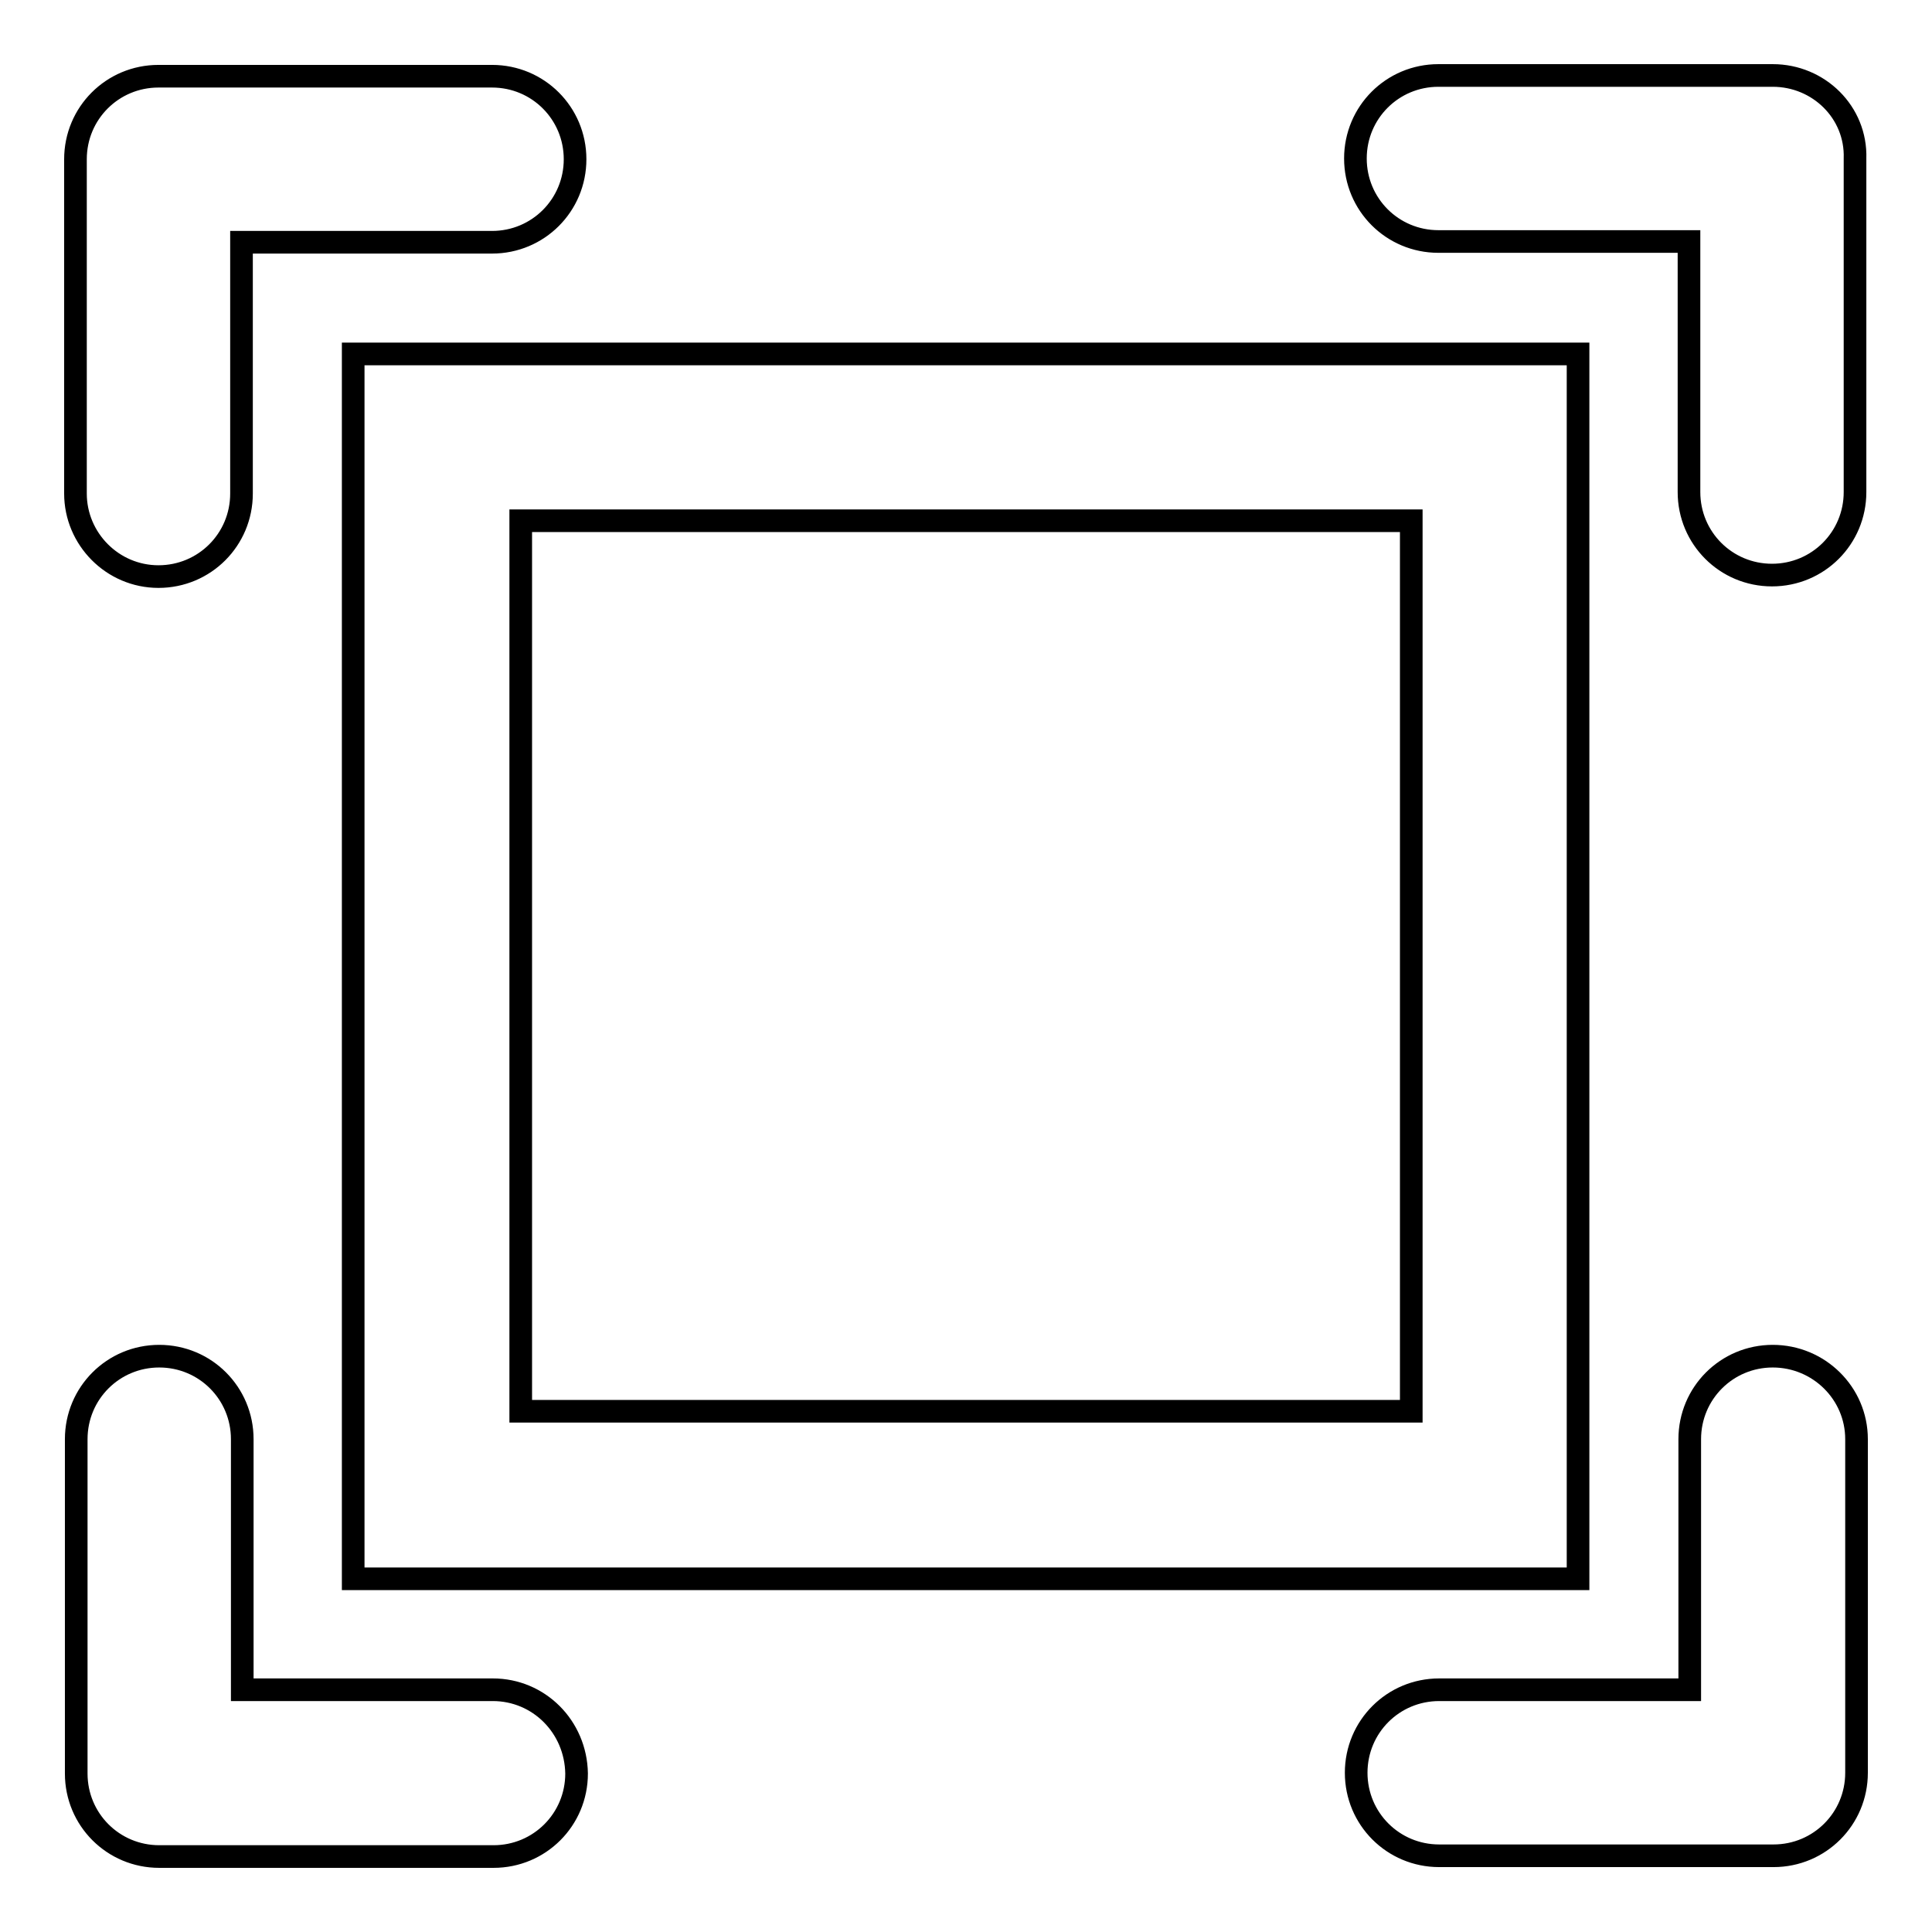 <?xml version="1.0" encoding="utf-8"?>
<!-- Svg Vector Icons : http://www.onlinewebfonts.com/icon -->
<!DOCTYPE svg PUBLIC "-//W3C//DTD SVG 1.1//EN" "http://www.w3.org/Graphics/SVG/1.1/DTD/svg11.dtd">
<svg version="1.1" xmlns="http://www.w3.org/2000/svg" xmlns:xlink="http://www.w3.org/1999/xlink" x="0px" y="0px" viewBox="0 0 256 256" enable-background="new 0 0 256 256" xml:space="preserve">
<g> <path stroke-width="3" fill-opacity="0" stroke="#000000"  d="M46.8,209.2h162.3V46.9H46.8V209.2z M69,69h118v118H69V69z M21,76.4c6.1,0,11-4.9,11-11V32.1h33.2 c6.1,0,11-4.9,11-11s-4.9-11-11-11H21c-6.1,0-11,4.9-11,11v44.3C10,71.4,14.9,76.4,21,76.4L21,76.4z M65.3,223.9H32.1v-33.2 c0-6.1-4.9-11-11-11c-6.1,0-11,4.9-11,11V235c0,6.1,4.9,11,11,11h44.3c6.1,0,11-4.9,11-11C76.3,228.8,71.4,223.9,65.3,223.9 L65.3,223.9z M234.9,10h-44.3c-6.1,0-11,4.9-11,11c0,6.1,4.9,11,11,11h33.2v33.2c0,6.1,4.9,11,11,11c6.1,0,11-4.9,11-11V21 C246,14.9,241,10,234.9,10L234.9,10z M234.9,179.7c-6.1,0-11,4.9-11,11v33.2h-33.2c-6.1,0-11,4.9-11,11s4.9,11,11,11H235 c6.1,0,11-4.9,11-11v-44.2C246,184.6,241,179.7,234.9,179.7L234.9,179.7z"/></g>
</svg>